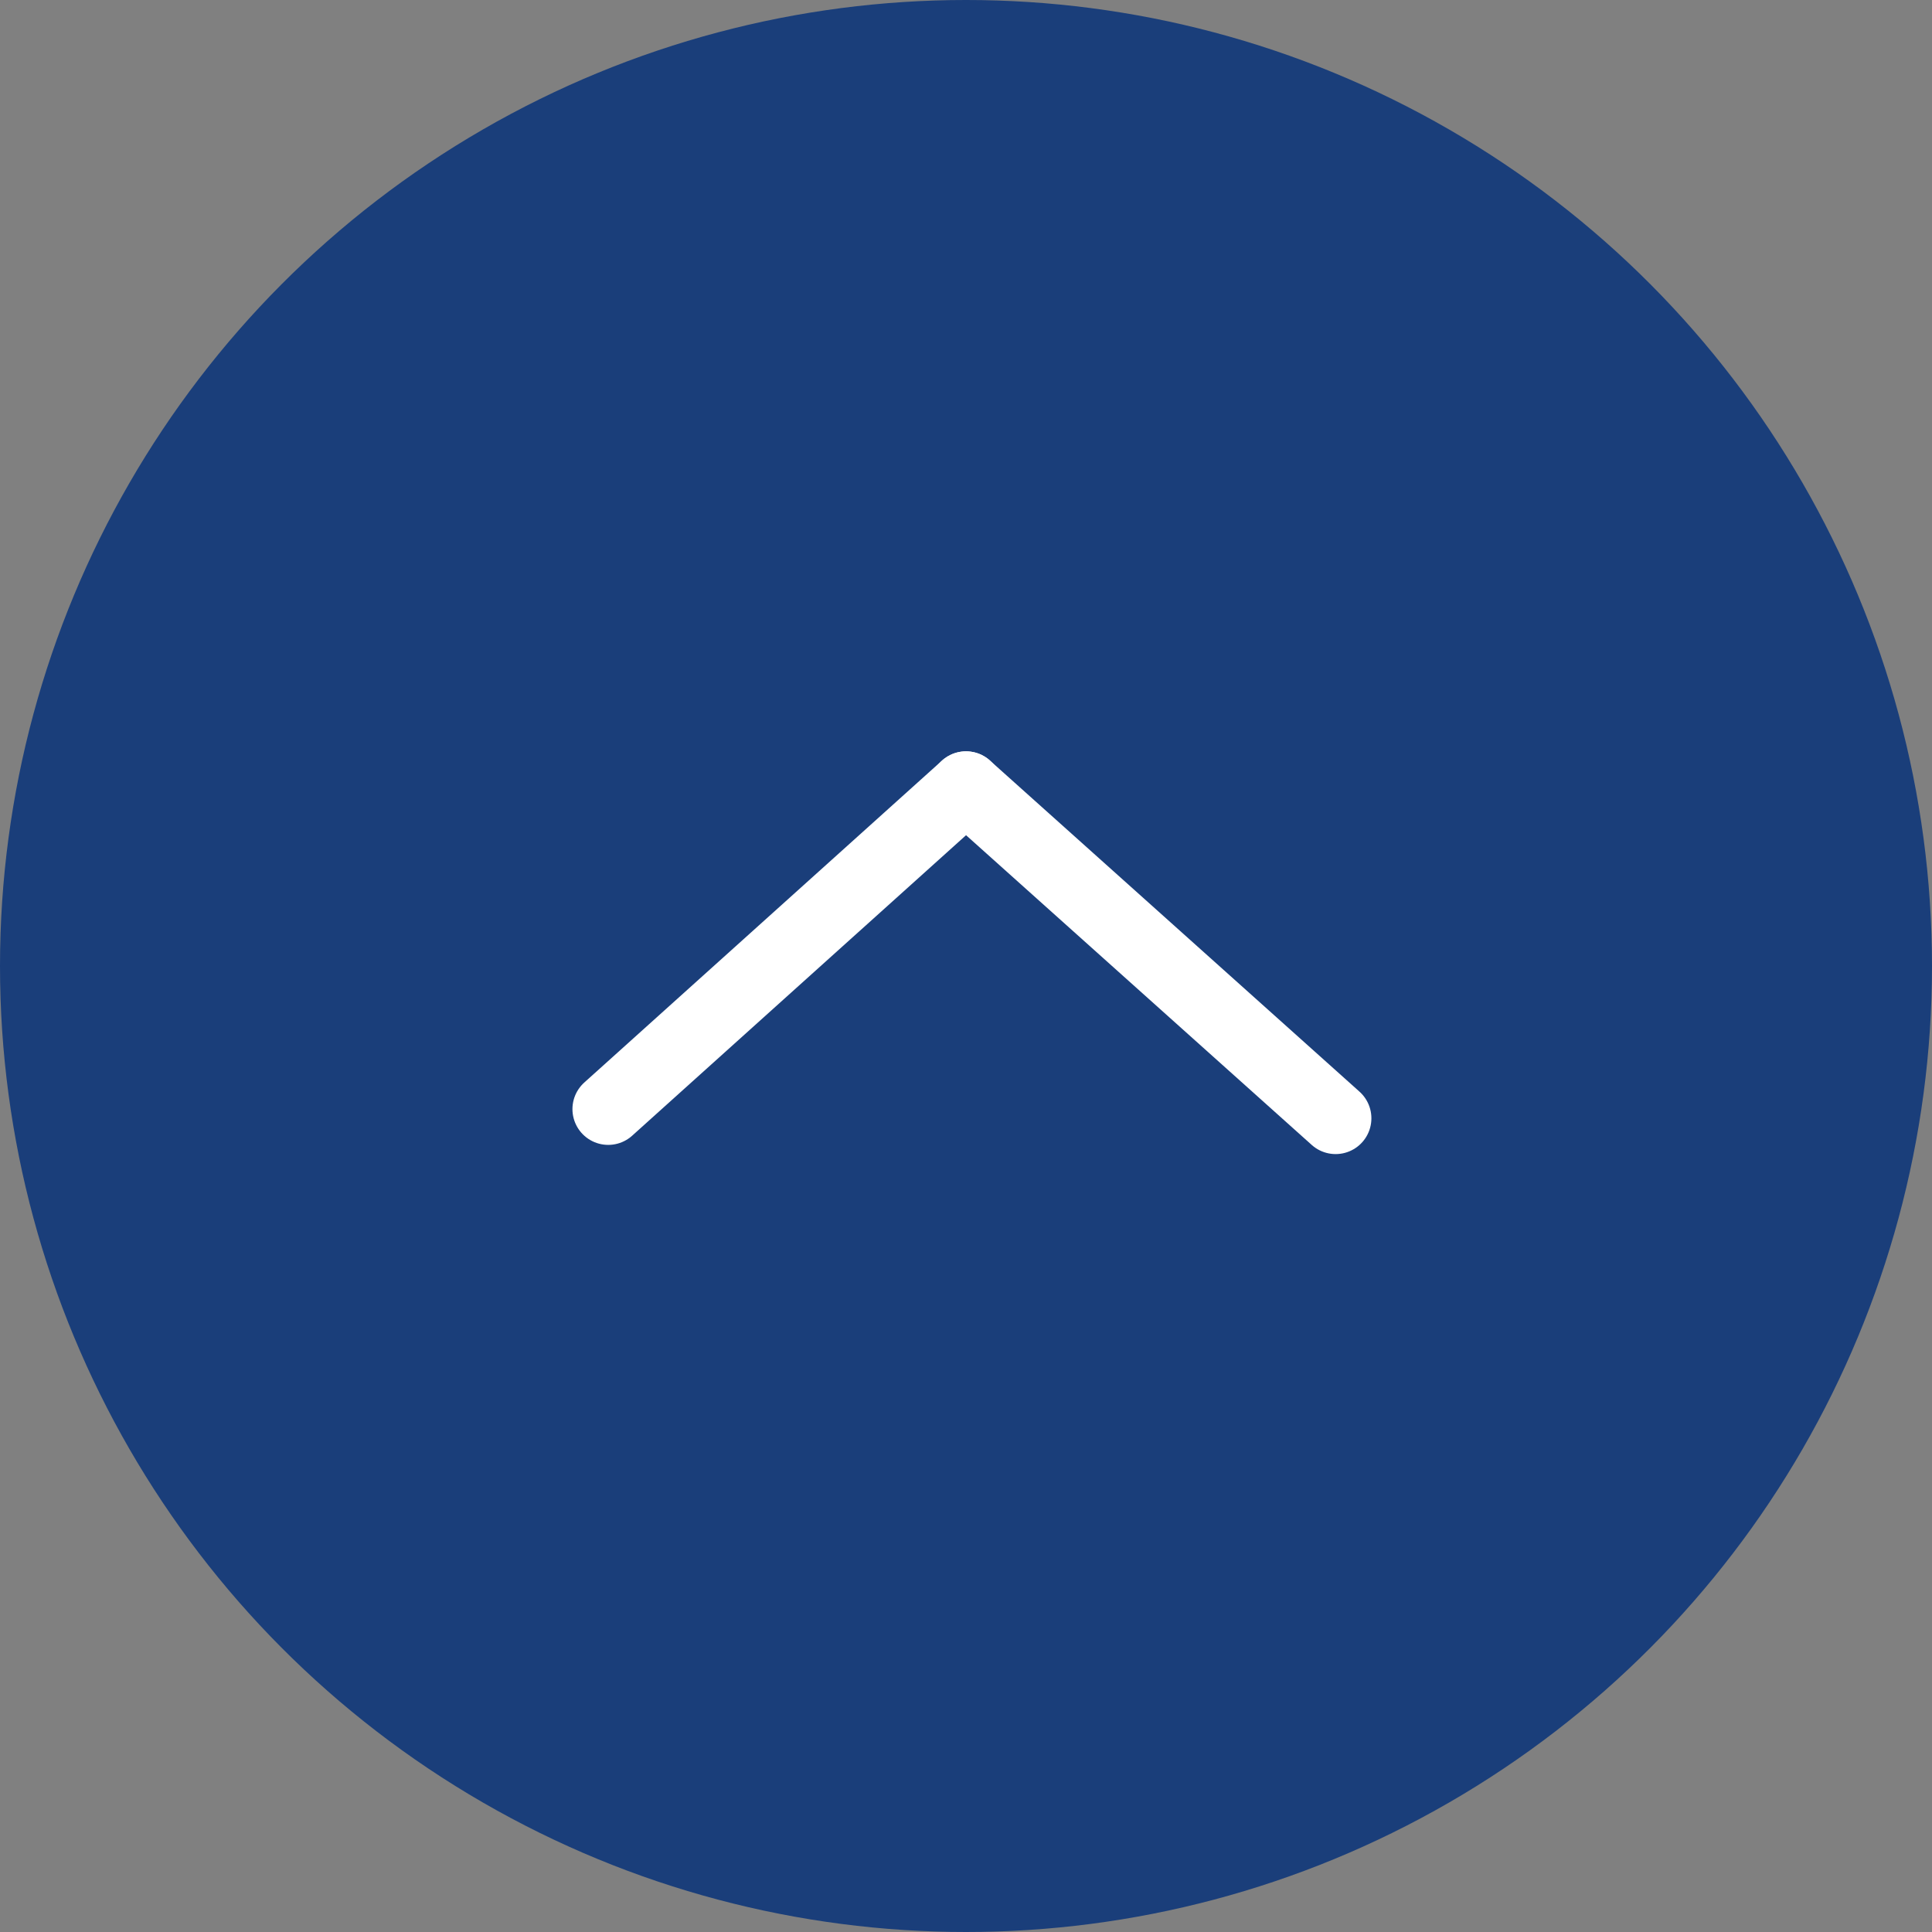 <svg width="54" height="54" viewBox="0 0 54 54" fill="none" xmlns="http://www.w3.org/2000/svg">
<rect x="0" y="0" width="54" height="54" fill="#808080" stroke="none"/>
<circle cx="27" cy="27" r="27" fill="#1A3E7A"/>
<path d="M27 22L17 31" stroke="white" stroke-width="2" stroke-linecap="round"/>
<path d="M27 22L37.331 31.257" stroke="white" stroke-width="2" stroke-linecap="round"/>
</svg>
